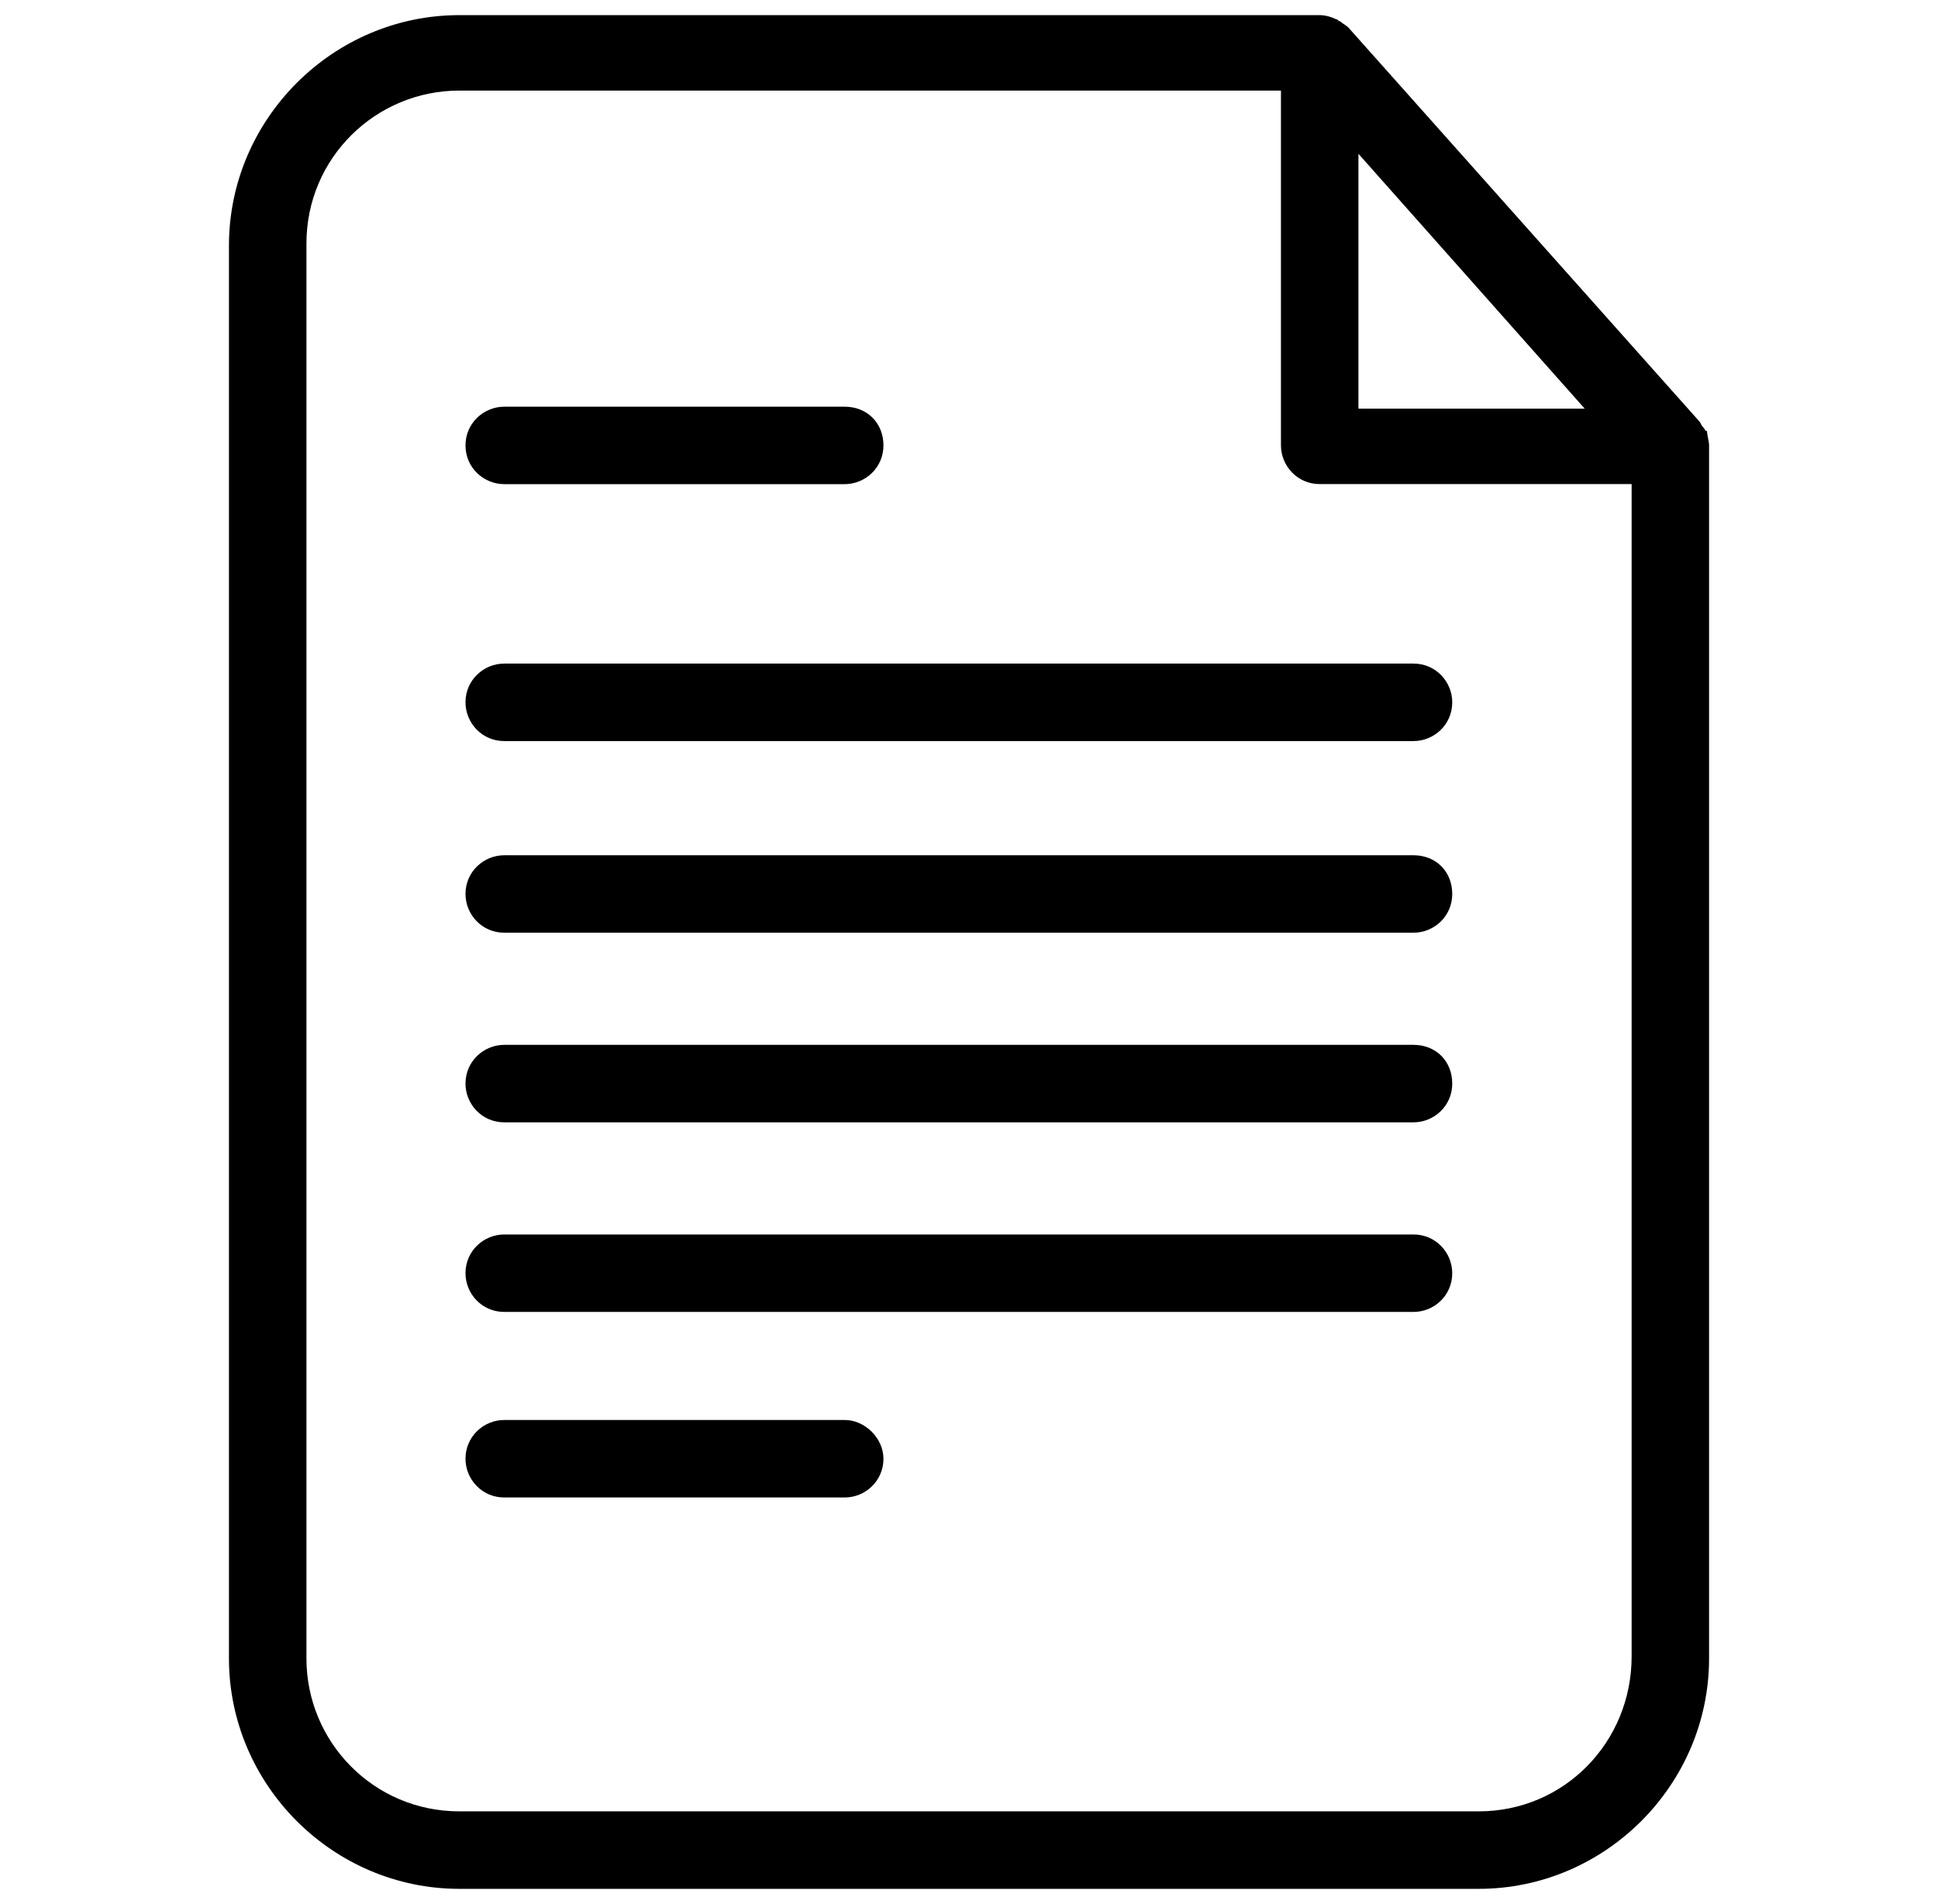 <svg xmlns="http://www.w3.org/2000/svg" width="57" height="56" viewBox="0 0 57 56" fill="none"><g id="Frame"><g id="Group"><path id="Vector" d="M50.207 12.678C50.147 12.678 50.147 12.618 50.087 12.558C50.027 12.498 50.027 12.438 49.967 12.378L39.654 0.805C39.594 0.745 39.474 0.685 39.414 0.625C39.354 0.625 39.354 0.565 39.294 0.565C39.174 0.505 38.994 0.445 38.814 0.445H13.51C9.792 0.445 6.734 3.503 6.734 7.221V48.775C6.734 52.493 9.792 55.551 13.51 55.551H43.491C47.209 55.551 50.267 52.493 50.267 48.775V13.097C50.267 12.977 50.207 12.798 50.207 12.678ZM39.954 4.523L46.609 12.018H39.954V4.523ZM47.989 48.715C47.989 51.234 46.01 53.272 43.491 53.272H13.51C10.992 53.272 9.013 51.233 9.013 48.775V7.161C9.013 4.643 11.052 2.664 13.51 2.664H37.675V13.097C37.675 13.697 38.155 14.237 38.814 14.237H47.989V48.715Z" fill="black"></path><path id="Vector_2" d="M14.831 14.239H24.844C25.444 14.239 25.984 13.76 25.984 13.1C25.984 12.441 25.504 11.961 24.844 11.961H14.831C14.231 11.961 13.691 12.441 13.691 13.1C13.691 13.76 14.231 14.239 14.831 14.239ZM24.844 41.762H14.831C14.231 41.762 13.691 42.242 13.691 42.902C13.691 43.501 14.171 44.041 14.831 44.041H24.844C25.444 44.041 25.984 43.561 25.984 42.902C25.984 42.302 25.444 41.762 24.844 41.762ZM13.691 20.655C13.691 21.255 14.171 21.795 14.831 21.795H41.574C42.174 21.795 42.713 21.315 42.713 20.655C42.713 20.056 42.234 19.516 41.574 19.516H14.831C14.231 19.516 13.691 19.996 13.691 20.655ZM41.574 25.153H14.831C14.231 25.153 13.691 25.632 13.691 26.292C13.691 26.892 14.171 27.431 14.831 27.431H41.574C42.174 27.431 42.713 26.952 42.713 26.292C42.713 25.632 42.234 25.153 41.574 25.153ZM41.574 30.729H14.831C14.231 30.729 13.691 31.209 13.691 31.869C13.691 32.468 14.171 33.008 14.831 33.008H41.574C42.174 33.008 42.713 32.528 42.713 31.869C42.713 31.209 42.234 30.729 41.574 30.729ZM41.574 36.306H14.831C14.231 36.306 13.691 36.785 13.691 37.445C13.691 38.045 14.171 38.584 14.831 38.584H41.574C42.174 38.584 42.713 38.105 42.713 37.445C42.713 36.845 42.234 36.306 41.574 36.306Z" fill="black"></path></g></g></svg>